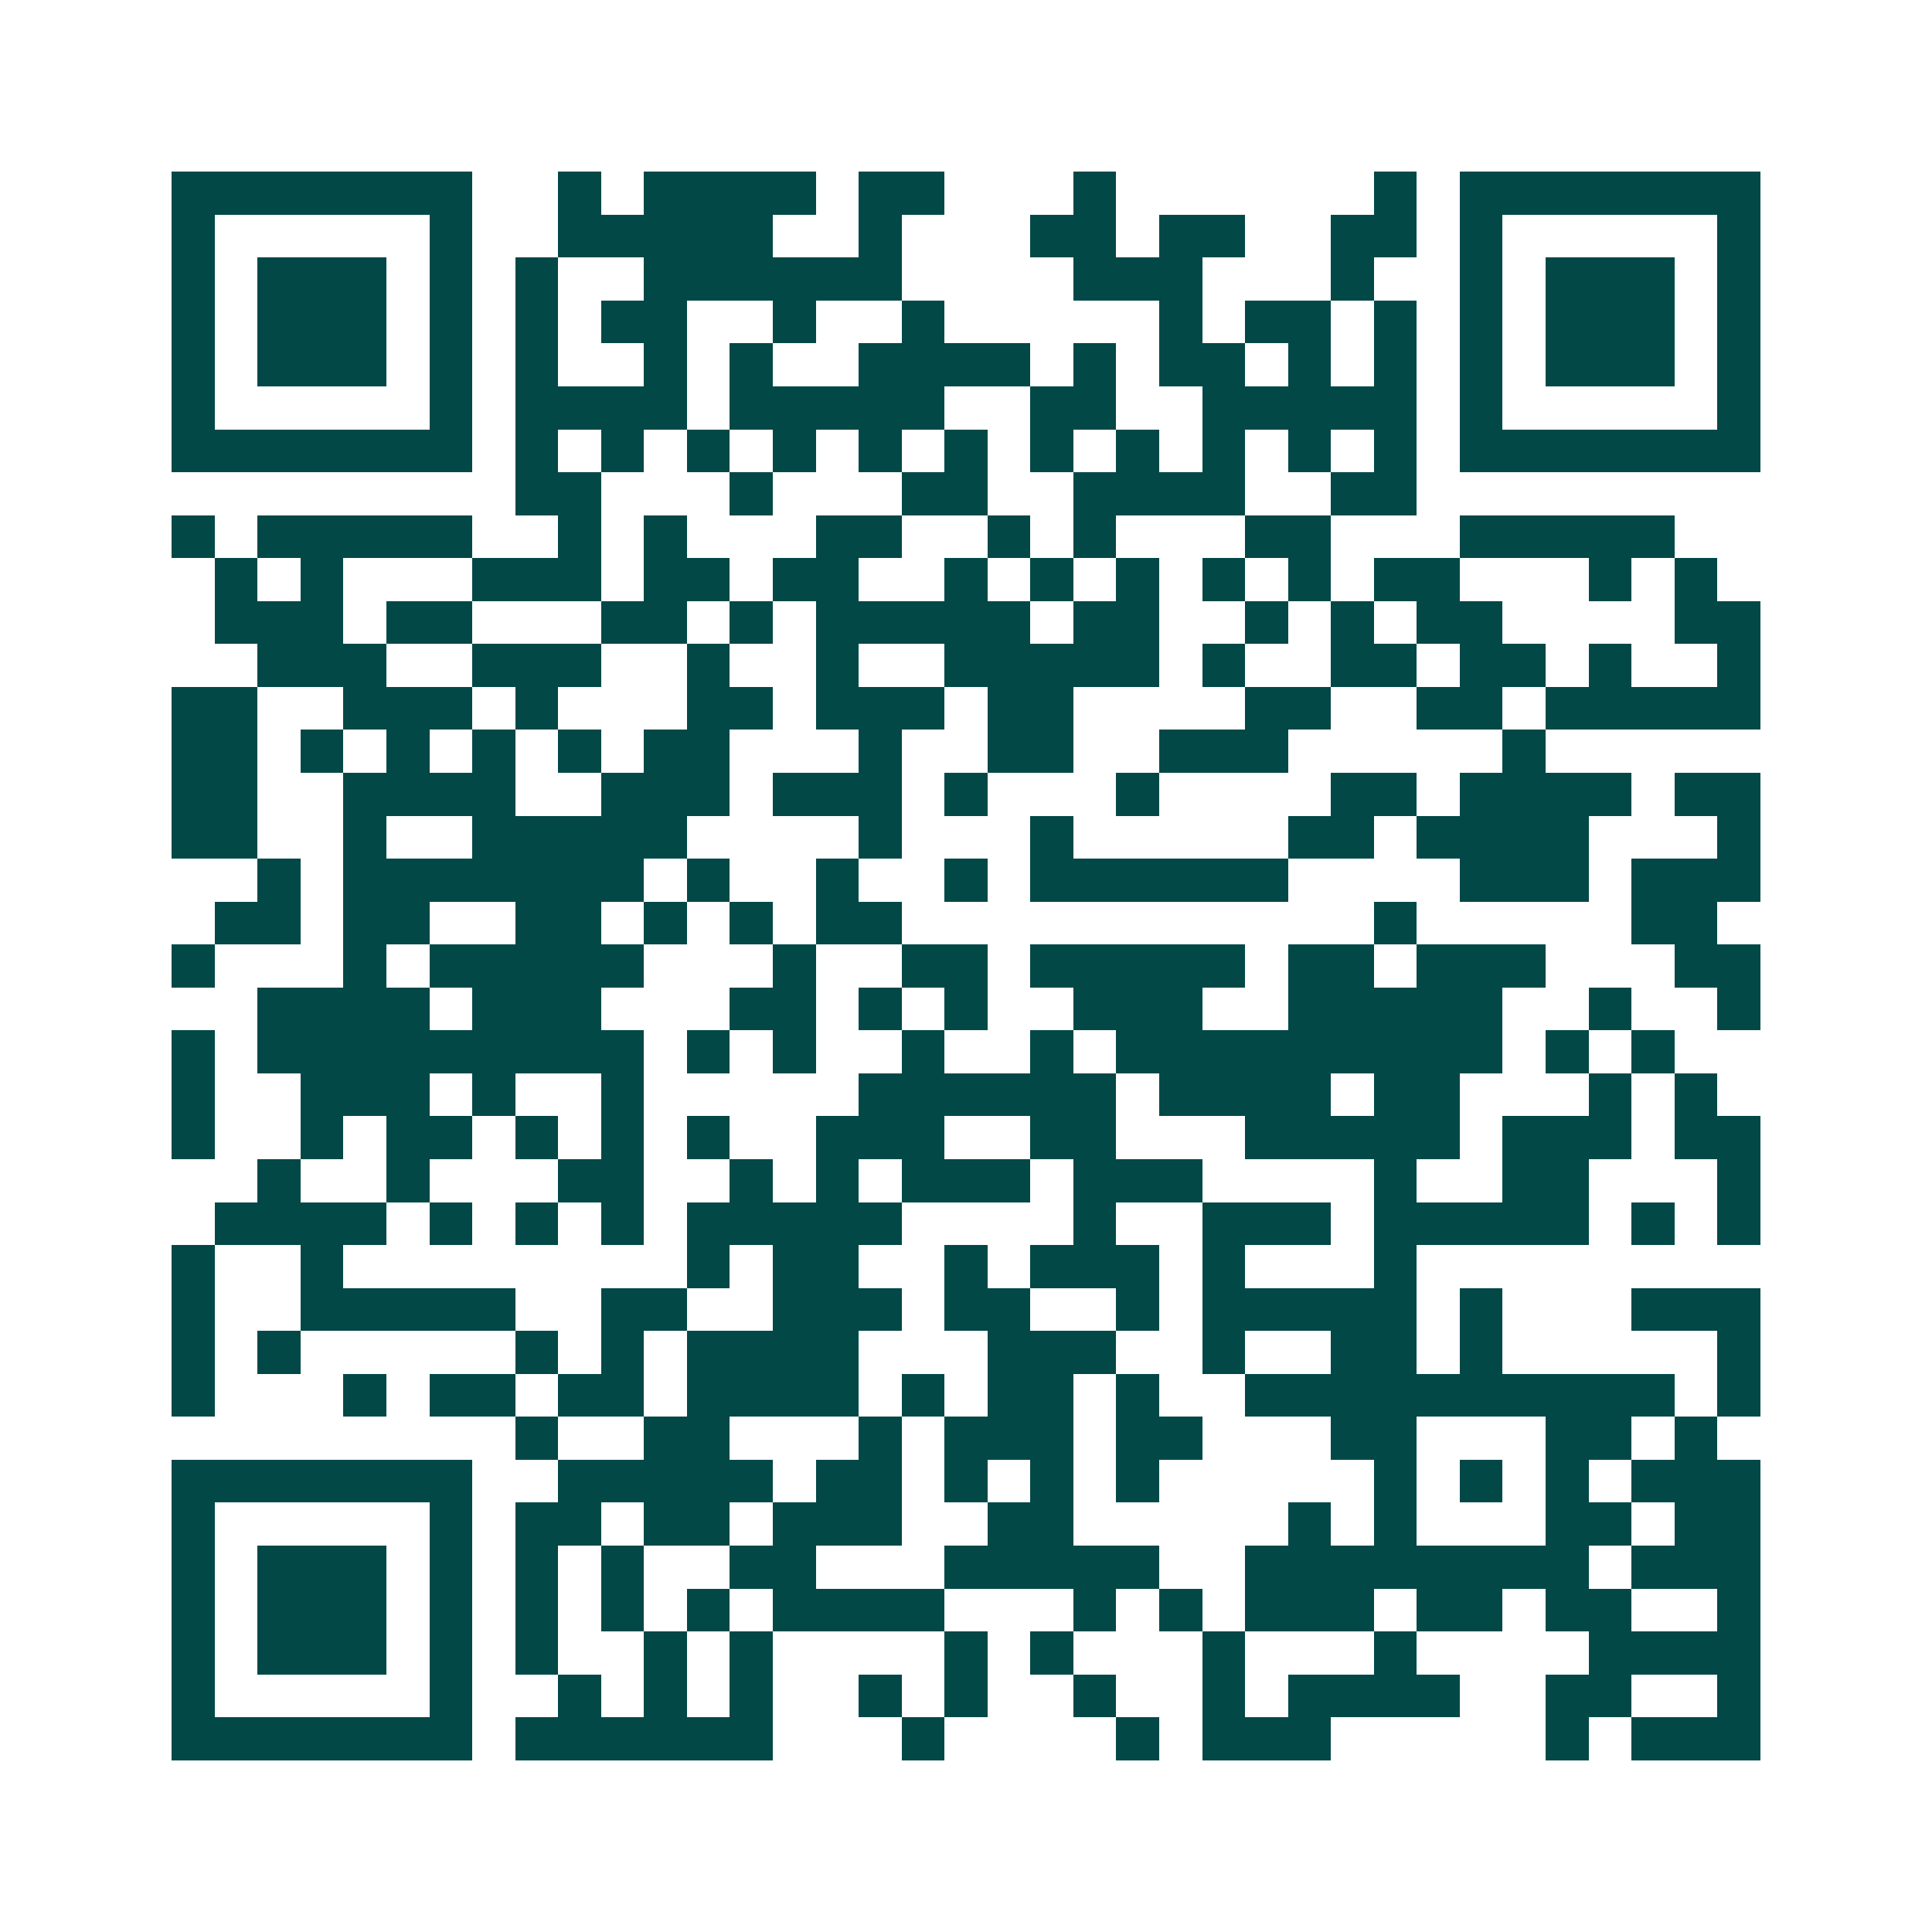 <svg xmlns="http://www.w3.org/2000/svg" width="200" height="200" viewBox="0 0 45 45" shape-rendering="crispEdges"><path fill="#ffffff" d="M0 0h45v45H0z"/><path stroke="#014847" d="M4 4.5h7m2 0h1m1 0h4m1 0h2m3 0h1m6 0h1m1 0h7M4 5.5h1m5 0h1m2 0h5m2 0h1m3 0h2m1 0h2m2 0h2m1 0h1m5 0h1M4 6.5h1m1 0h3m1 0h1m1 0h1m2 0h6m4 0h3m3 0h1m2 0h1m1 0h3m1 0h1M4 7.5h1m1 0h3m1 0h1m1 0h1m1 0h2m2 0h1m2 0h1m5 0h1m1 0h2m1 0h1m1 0h1m1 0h3m1 0h1M4 8.5h1m1 0h3m1 0h1m1 0h1m2 0h1m1 0h1m2 0h4m1 0h1m1 0h2m1 0h1m1 0h1m1 0h1m1 0h3m1 0h1M4 9.5h1m5 0h1m1 0h4m1 0h5m2 0h2m2 0h5m1 0h1m5 0h1M4 10.5h7m1 0h1m1 0h1m1 0h1m1 0h1m1 0h1m1 0h1m1 0h1m1 0h1m1 0h1m1 0h1m1 0h1m1 0h7M12 11.5h2m3 0h1m3 0h2m2 0h4m2 0h2M4 12.5h1m1 0h5m2 0h1m1 0h1m3 0h2m2 0h1m1 0h1m3 0h2m3 0h5M5 13.5h1m1 0h1m3 0h3m1 0h2m1 0h2m2 0h1m1 0h1m1 0h1m1 0h1m1 0h1m1 0h2m3 0h1m1 0h1M5 14.5h3m1 0h2m3 0h2m1 0h1m1 0h5m1 0h2m2 0h1m1 0h1m1 0h2m4 0h2M6 15.5h3m2 0h3m2 0h1m2 0h1m2 0h5m1 0h1m2 0h2m1 0h2m1 0h1m2 0h1M4 16.5h2m2 0h3m1 0h1m3 0h2m1 0h3m1 0h2m4 0h2m2 0h2m1 0h5M4 17.5h2m1 0h1m1 0h1m1 0h1m1 0h1m1 0h2m3 0h1m2 0h2m2 0h3m5 0h1M4 18.5h2m2 0h4m2 0h3m1 0h3m1 0h1m3 0h1m4 0h2m1 0h4m1 0h2M4 19.5h2m2 0h1m2 0h5m4 0h1m3 0h1m5 0h2m1 0h4m3 0h1M6 20.5h1m1 0h7m1 0h1m2 0h1m2 0h1m1 0h6m4 0h3m1 0h3M5 21.5h2m1 0h2m2 0h2m1 0h1m1 0h1m1 0h2m11 0h1m5 0h2M4 22.5h1m3 0h1m1 0h5m3 0h1m2 0h2m1 0h5m1 0h2m1 0h3m3 0h2M6 23.5h4m1 0h3m3 0h2m1 0h1m1 0h1m2 0h3m2 0h5m2 0h1m2 0h1M4 24.5h1m1 0h9m1 0h1m1 0h1m2 0h1m2 0h1m1 0h9m1 0h1m1 0h1M4 25.5h1m2 0h3m1 0h1m2 0h1m5 0h6m1 0h4m1 0h2m3 0h1m1 0h1M4 26.5h1m2 0h1m1 0h2m1 0h1m1 0h1m1 0h1m2 0h3m2 0h2m3 0h5m1 0h3m1 0h2M6 27.5h1m2 0h1m3 0h2m2 0h1m1 0h1m1 0h3m1 0h3m4 0h1m2 0h2m3 0h1M5 28.5h4m1 0h1m1 0h1m1 0h1m1 0h5m4 0h1m2 0h3m1 0h5m1 0h1m1 0h1M4 29.5h1m2 0h1m8 0h1m1 0h2m2 0h1m1 0h3m1 0h1m3 0h1M4 30.5h1m2 0h5m2 0h2m2 0h3m1 0h2m2 0h1m1 0h5m1 0h1m3 0h3M4 31.5h1m1 0h1m5 0h1m1 0h1m1 0h4m3 0h3m2 0h1m2 0h2m1 0h1m5 0h1M4 32.5h1m3 0h1m1 0h2m1 0h2m1 0h4m1 0h1m1 0h2m1 0h1m2 0h10m1 0h1M12 33.5h1m2 0h2m3 0h1m1 0h3m1 0h2m3 0h2m3 0h2m1 0h1M4 34.5h7m2 0h5m1 0h2m1 0h1m1 0h1m1 0h1m5 0h1m1 0h1m1 0h1m1 0h3M4 35.5h1m5 0h1m1 0h2m1 0h2m1 0h3m2 0h2m5 0h1m1 0h1m3 0h2m1 0h2M4 36.5h1m1 0h3m1 0h1m1 0h1m1 0h1m2 0h2m3 0h5m2 0h8m1 0h3M4 37.5h1m1 0h3m1 0h1m1 0h1m1 0h1m1 0h1m1 0h4m3 0h1m1 0h1m1 0h3m1 0h2m1 0h2m2 0h1M4 38.5h1m1 0h3m1 0h1m1 0h1m2 0h1m1 0h1m4 0h1m1 0h1m3 0h1m3 0h1m4 0h4M4 39.5h1m5 0h1m2 0h1m1 0h1m1 0h1m2 0h1m1 0h1m2 0h1m2 0h1m1 0h4m2 0h2m2 0h1M4 40.5h7m1 0h6m3 0h1m4 0h1m1 0h3m5 0h1m1 0h3"/></svg>
